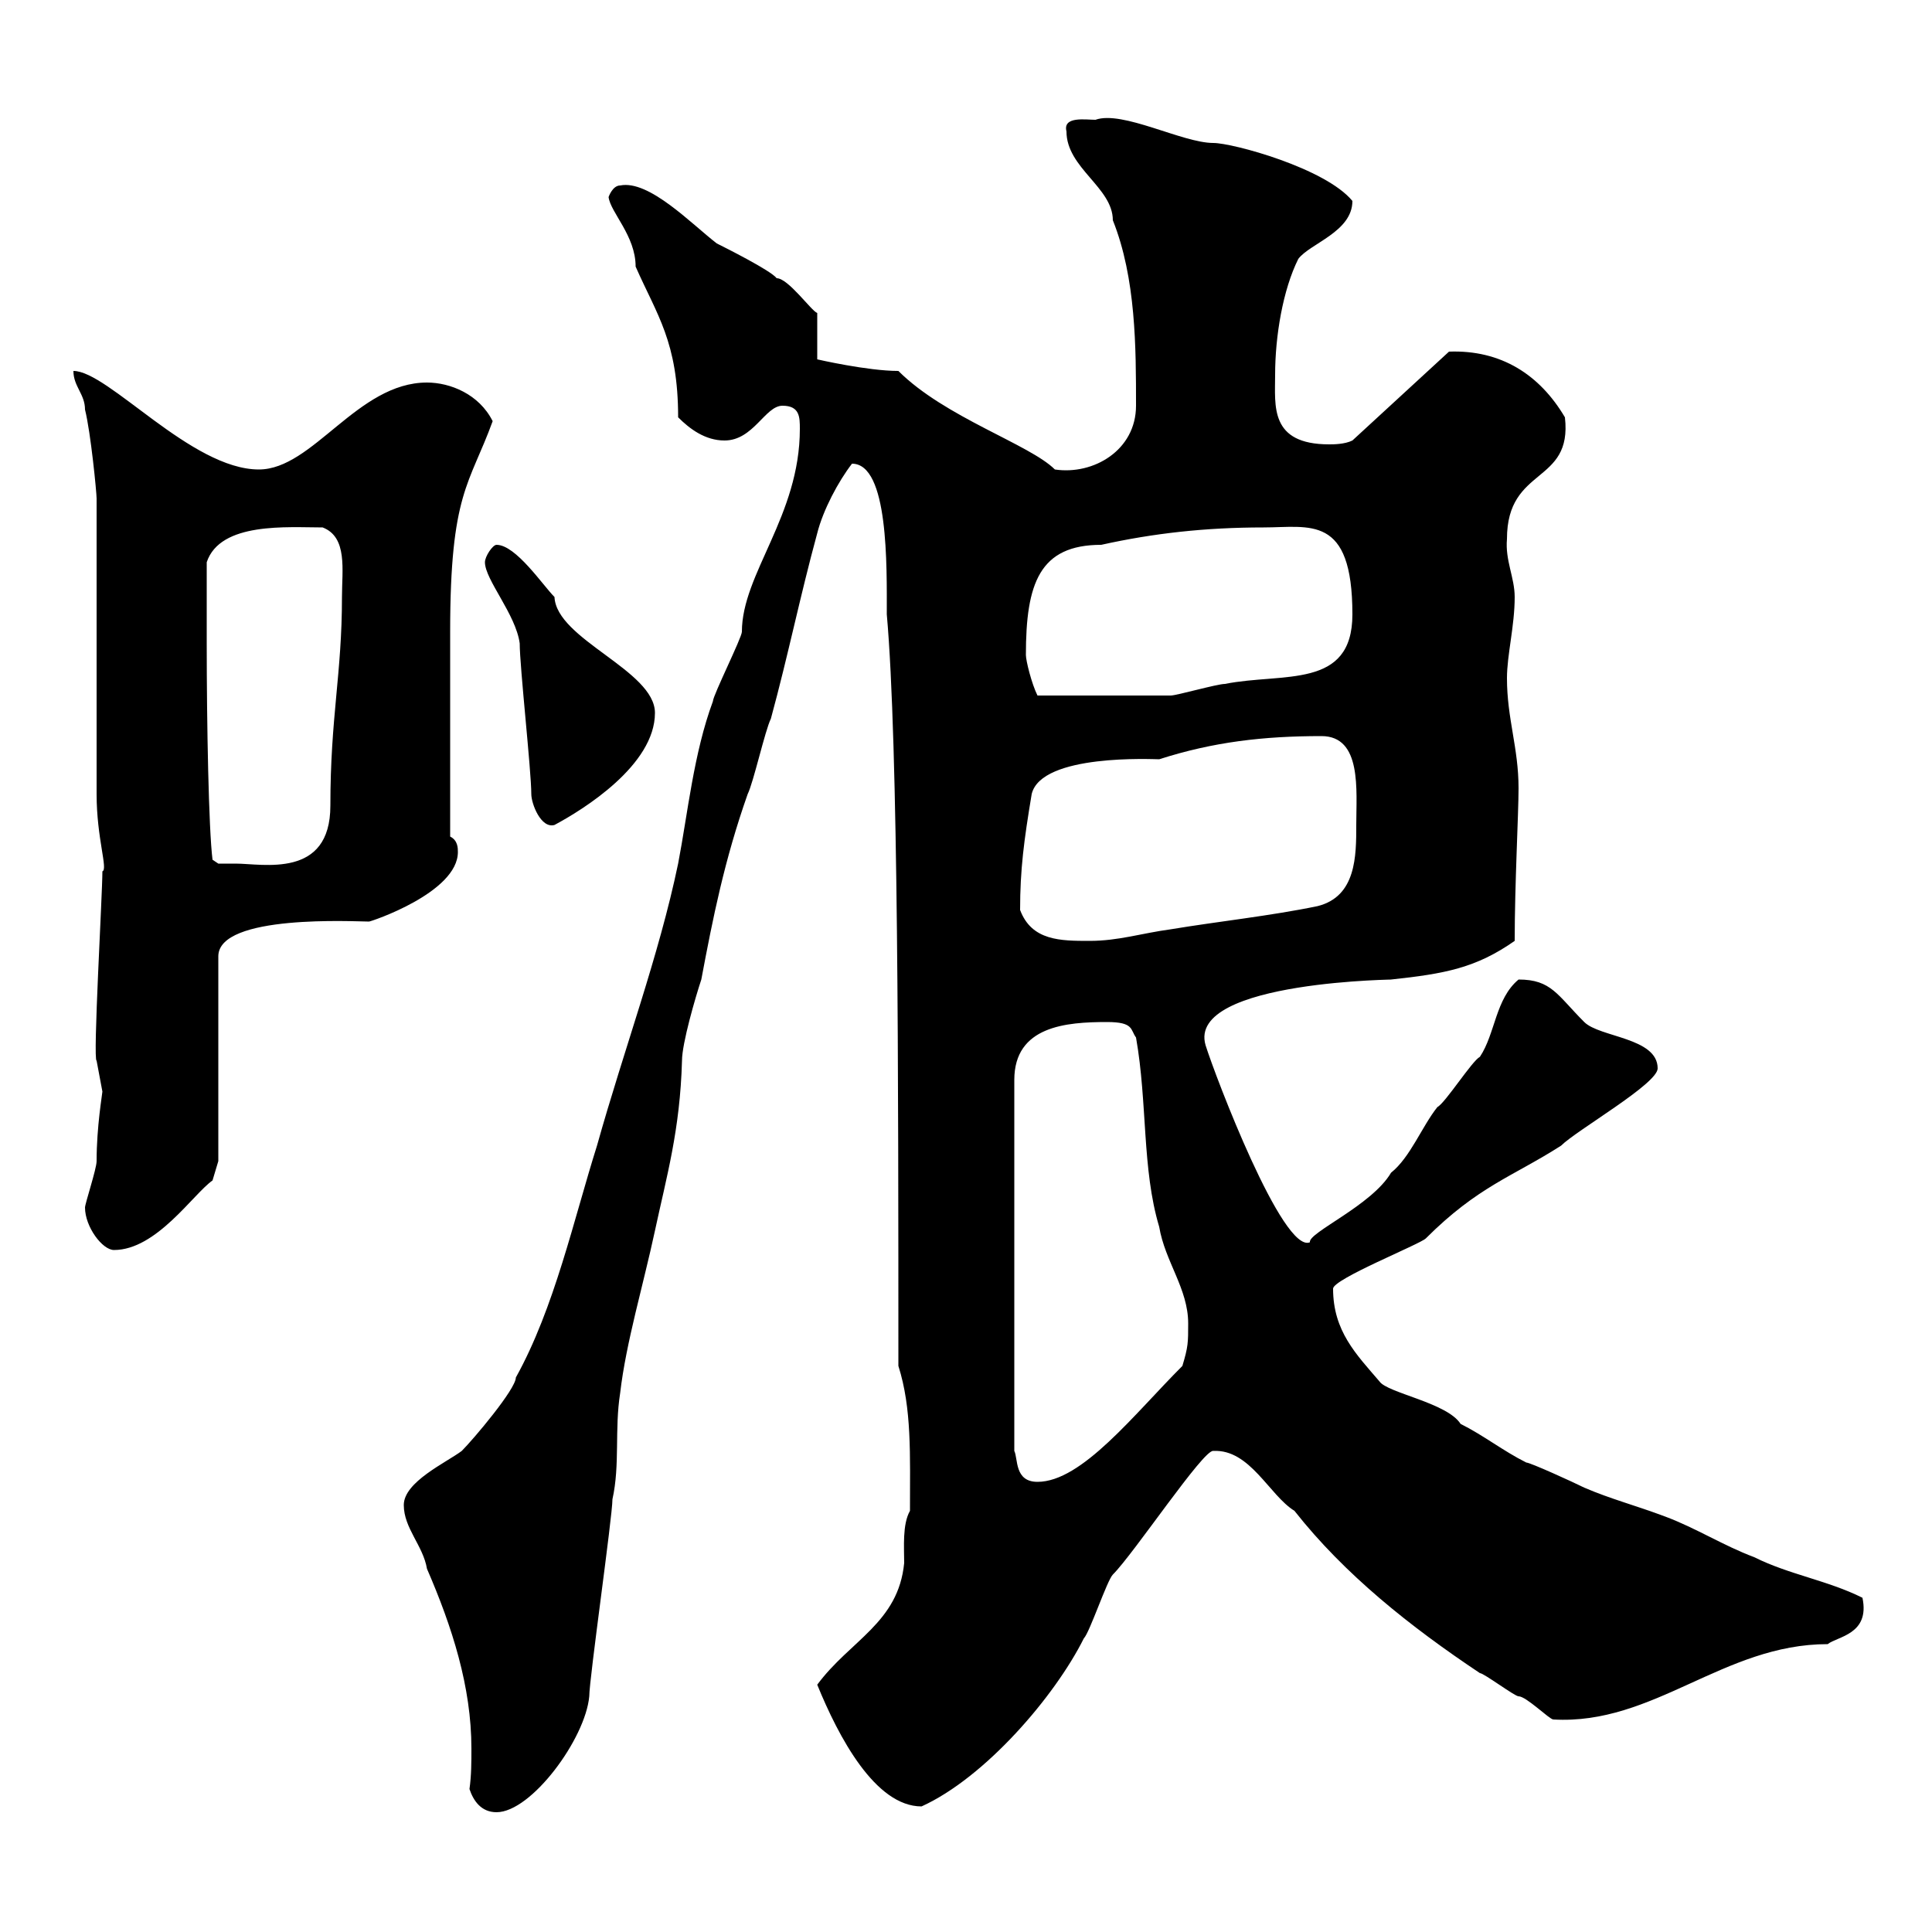 <svg xmlns="http://www.w3.org/2000/svg" xmlns:xlink="http://www.w3.org/1999/xlink" width="300" height="300"><path d="M72.90 277.80C73.50 279.60 74.70 281.40 77.10 281.40C82.50 281.40 90.90 270 91.50 263.40C91.50 260.70 95.10 235.50 95.10 232.80C96.30 227.40 95.40 222 96.30 216.30C97.20 208.50 99.90 199.50 101.70 191.10C103.50 182.70 105.60 175.50 105.90 164.70C105.90 162 108 154.80 108.90 152.10C110.70 142.50 112.50 133.50 116.10 123.30C117 121.50 118.80 113.40 119.70 111.60C122.40 101.70 124.20 92.70 126.90 82.80C127.80 79.20 130.20 74.70 132.30 72C138 72 137.70 87.90 137.70 95.40C139.50 115.50 139.50 167.70 139.50 212.10C141.60 218.70 141.30 225.90 141.30 234.60C140.10 236.70 140.40 240.30 140.40 242.70C139.50 252 132 254.70 126.90 261.60C130.20 269.70 135.90 280.50 143.10 280.50C153 276 163.80 263.40 168.30 254.40C169.20 253.50 171.90 245.40 172.80 244.50C176.10 241.20 186.90 225 188.40 225.30C194.10 225 197.10 232.20 201 234.60C208.80 244.50 219 252.60 229.80 259.80C230.40 259.80 235.20 263.40 235.80 263.40C237 263.40 240.60 267 241.20 267C256.80 267.90 267.60 255.30 283.80 255.30C285.30 254.10 290.40 253.80 289.20 248.10C283.80 245.40 277.80 244.50 272.40 241.80C267.60 240 263.40 237.30 258.60 235.50C253.80 233.70 250.20 232.80 246 231C244.20 230.10 237.60 227.10 237 227.10C233.40 225.30 230.40 222.90 226.80 221.10C224.70 217.80 215.40 216.30 214.20 214.50C210.60 210.30 207 206.70 207 200.10C207 198.60 220.50 193.20 221.40 192.30C229.50 184.20 234.90 182.70 242.40 177.90C244.80 175.50 257.40 168.30 257.40 165.90C257.40 161.10 248.40 161.10 246 158.70C241.80 154.50 240.90 152.10 235.80 152.10C232.20 155.10 232.20 160.50 229.80 164.10C228.60 164.70 224.40 171.30 223.20 171.90C220.80 174.90 219 179.70 216 182.10C213 187.20 203.10 191.40 203.40 192.90C199.20 194.70 188.70 167.10 187.20 162.30C184.20 152.10 218.70 152.10 216 152.10C224.40 151.20 229.20 150.30 235.20 146.10C235.20 137.40 235.80 126.30 235.80 122.40C235.80 116.10 234 111.60 234 105.30C234 101.70 235.20 97.20 235.20 92.70C235.20 89.70 233.70 87 234 83.70C234 72.30 244.20 75.30 243 64.80C239.10 58.20 233.10 54.30 225 54.60L210 68.40C208.80 69 207 69 206.40 69C197.10 69 198 63 198 58.20C198 52.20 199.20 45 201.60 40.20C203.40 37.80 210 36 210 31.20C205.80 26.10 191.40 22.20 188.40 22.20C183.60 22.20 174.30 17.10 170.10 18.60C168.60 18.60 165 18 165.60 20.40C165.60 26.10 172.80 29.10 172.80 34.20C176.40 43.20 176.40 54 176.40 63C176.40 69.90 169.80 73.80 163.80 72.90C159.90 69 146.70 64.80 139.50 57.60C134.70 57.60 126.90 55.80 126.90 55.80L126.90 48.60C126 48.30 122.40 43.20 120.60 43.20C119.70 42 112.50 38.40 111.30 37.80C107.40 34.80 100.80 27.90 96.30 28.80C95.10 28.80 94.50 30.60 94.50 30.60C94.80 33 98.70 36.60 98.70 41.40C102 48.90 105.30 53.10 105.30 64.80C107.10 66.60 109.50 68.40 112.50 68.40C117 68.40 118.80 63 121.50 63C124.20 63 124.20 64.80 124.20 66.60C124.20 80.10 115.20 89.10 115.20 98.10C115.20 99 110.70 108 110.70 108.90C107.70 117 106.80 126.30 105.30 134.10C102.30 148.50 96.90 162.90 92.70 177.90C89.10 189.30 86.10 203.10 80.10 213.90C80.10 215.70 73.50 223.50 71.70 225.30C69.30 227.10 62.70 230.10 62.70 233.70C62.70 237.30 65.70 240 66.30 243.60C70.20 252.60 73.20 261.90 73.20 271.50C73.20 273.60 73.20 275.70 72.90 277.80ZM171.90 158.70C176.10 158.70 175.50 159.90 176.40 161.10C178.20 171.30 177.30 181.50 180 190.50C180.90 195.90 184.50 200.10 184.50 205.50C184.50 208.50 184.50 209.10 183.60 212.10C176.10 219.60 168 230.10 161.10 230.10C157.50 230.10 158.10 226.50 157.50 225.30L157.50 167.70C157.50 159.30 165.60 158.70 171.90 158.70ZM13.20 187.50C13.20 190.50 15.90 194.10 17.70 194.10C24.30 194.10 30 185.40 33 183.30L33.90 180.30L33.90 148.50C33.90 141.90 55.20 143.10 57.30 143.10C57.60 143.10 71.10 138.60 71.10 132.30C71.10 131.70 71.10 130.50 69.90 129.90L69.90 98.10C69.90 76.50 72.90 75.30 76.50 65.40C74.40 61.20 69.90 59.40 66.30 59.40C55.50 59.40 48.60 72.90 40.20 72.90C29.70 72.90 16.80 57.60 11.40 57.60C11.40 60 13.20 61.20 13.20 63.60C14.10 67.20 15 76.50 15 77.40L15 123.30C15 130.20 16.80 135 15.90 135.30C15.90 138.90 14.40 164.70 15 164.70C15 164.70 15.90 169.50 15.90 169.50C15.90 169.80 15 174.90 15 180.30C15 181.50 13.20 186.90 13.20 187.50ZM158.40 141.30C158.40 135 159 130.50 160.20 123.30C161.70 117 179.10 117.90 180 117.90C188.40 115.20 196.20 114.30 205.20 114.30C211.50 114.30 210.60 122.70 210.60 128.10C210.60 132.90 210.60 139.20 204.60 140.70C197.40 142.20 189 143.10 181.80 144.30C177.30 144.90 173.70 146.10 169.20 146.10C164.70 146.10 160.20 146.10 158.40 141.30ZM32.10 99.90C32.10 98.10 32.10 89.10 32.10 87.30C34.20 81 44.70 81.90 50.10 81.90C54 83.40 53.10 88.50 53.10 92.70C53.10 104.70 51.30 111.30 51.30 125.10C51.30 136.50 40.80 134.10 36.60 134.10C35.70 134.10 33.90 134.10 33.90 134.10L33 133.50C32.40 128.70 32.10 112.50 32.10 99.90ZM82.50 123.30C82.50 124.80 84 128.70 86.10 128.10C90.60 125.70 101.70 118.80 101.70 110.70C101.70 104.10 86.40 99.30 86.10 92.70C84.30 90.90 80.10 84.60 77.10 84.60C76.50 84.60 75.30 86.40 75.30 87.30C75.30 90 80.10 95.40 80.70 99.90C80.70 103.50 82.50 119.70 82.50 123.30ZM159.30 101.70C159.30 90.60 161.40 84.60 171 84.60C179.10 82.80 187.20 81.90 196.20 81.90C203.40 81.90 210 79.80 210 95.40C210 107.10 199.20 104.40 190.20 106.20C189 106.20 182.70 108 181.80 108C177.30 108 168.60 108 161.10 108C160.20 106.20 159.30 102.60 159.30 101.70Z"/></svg>